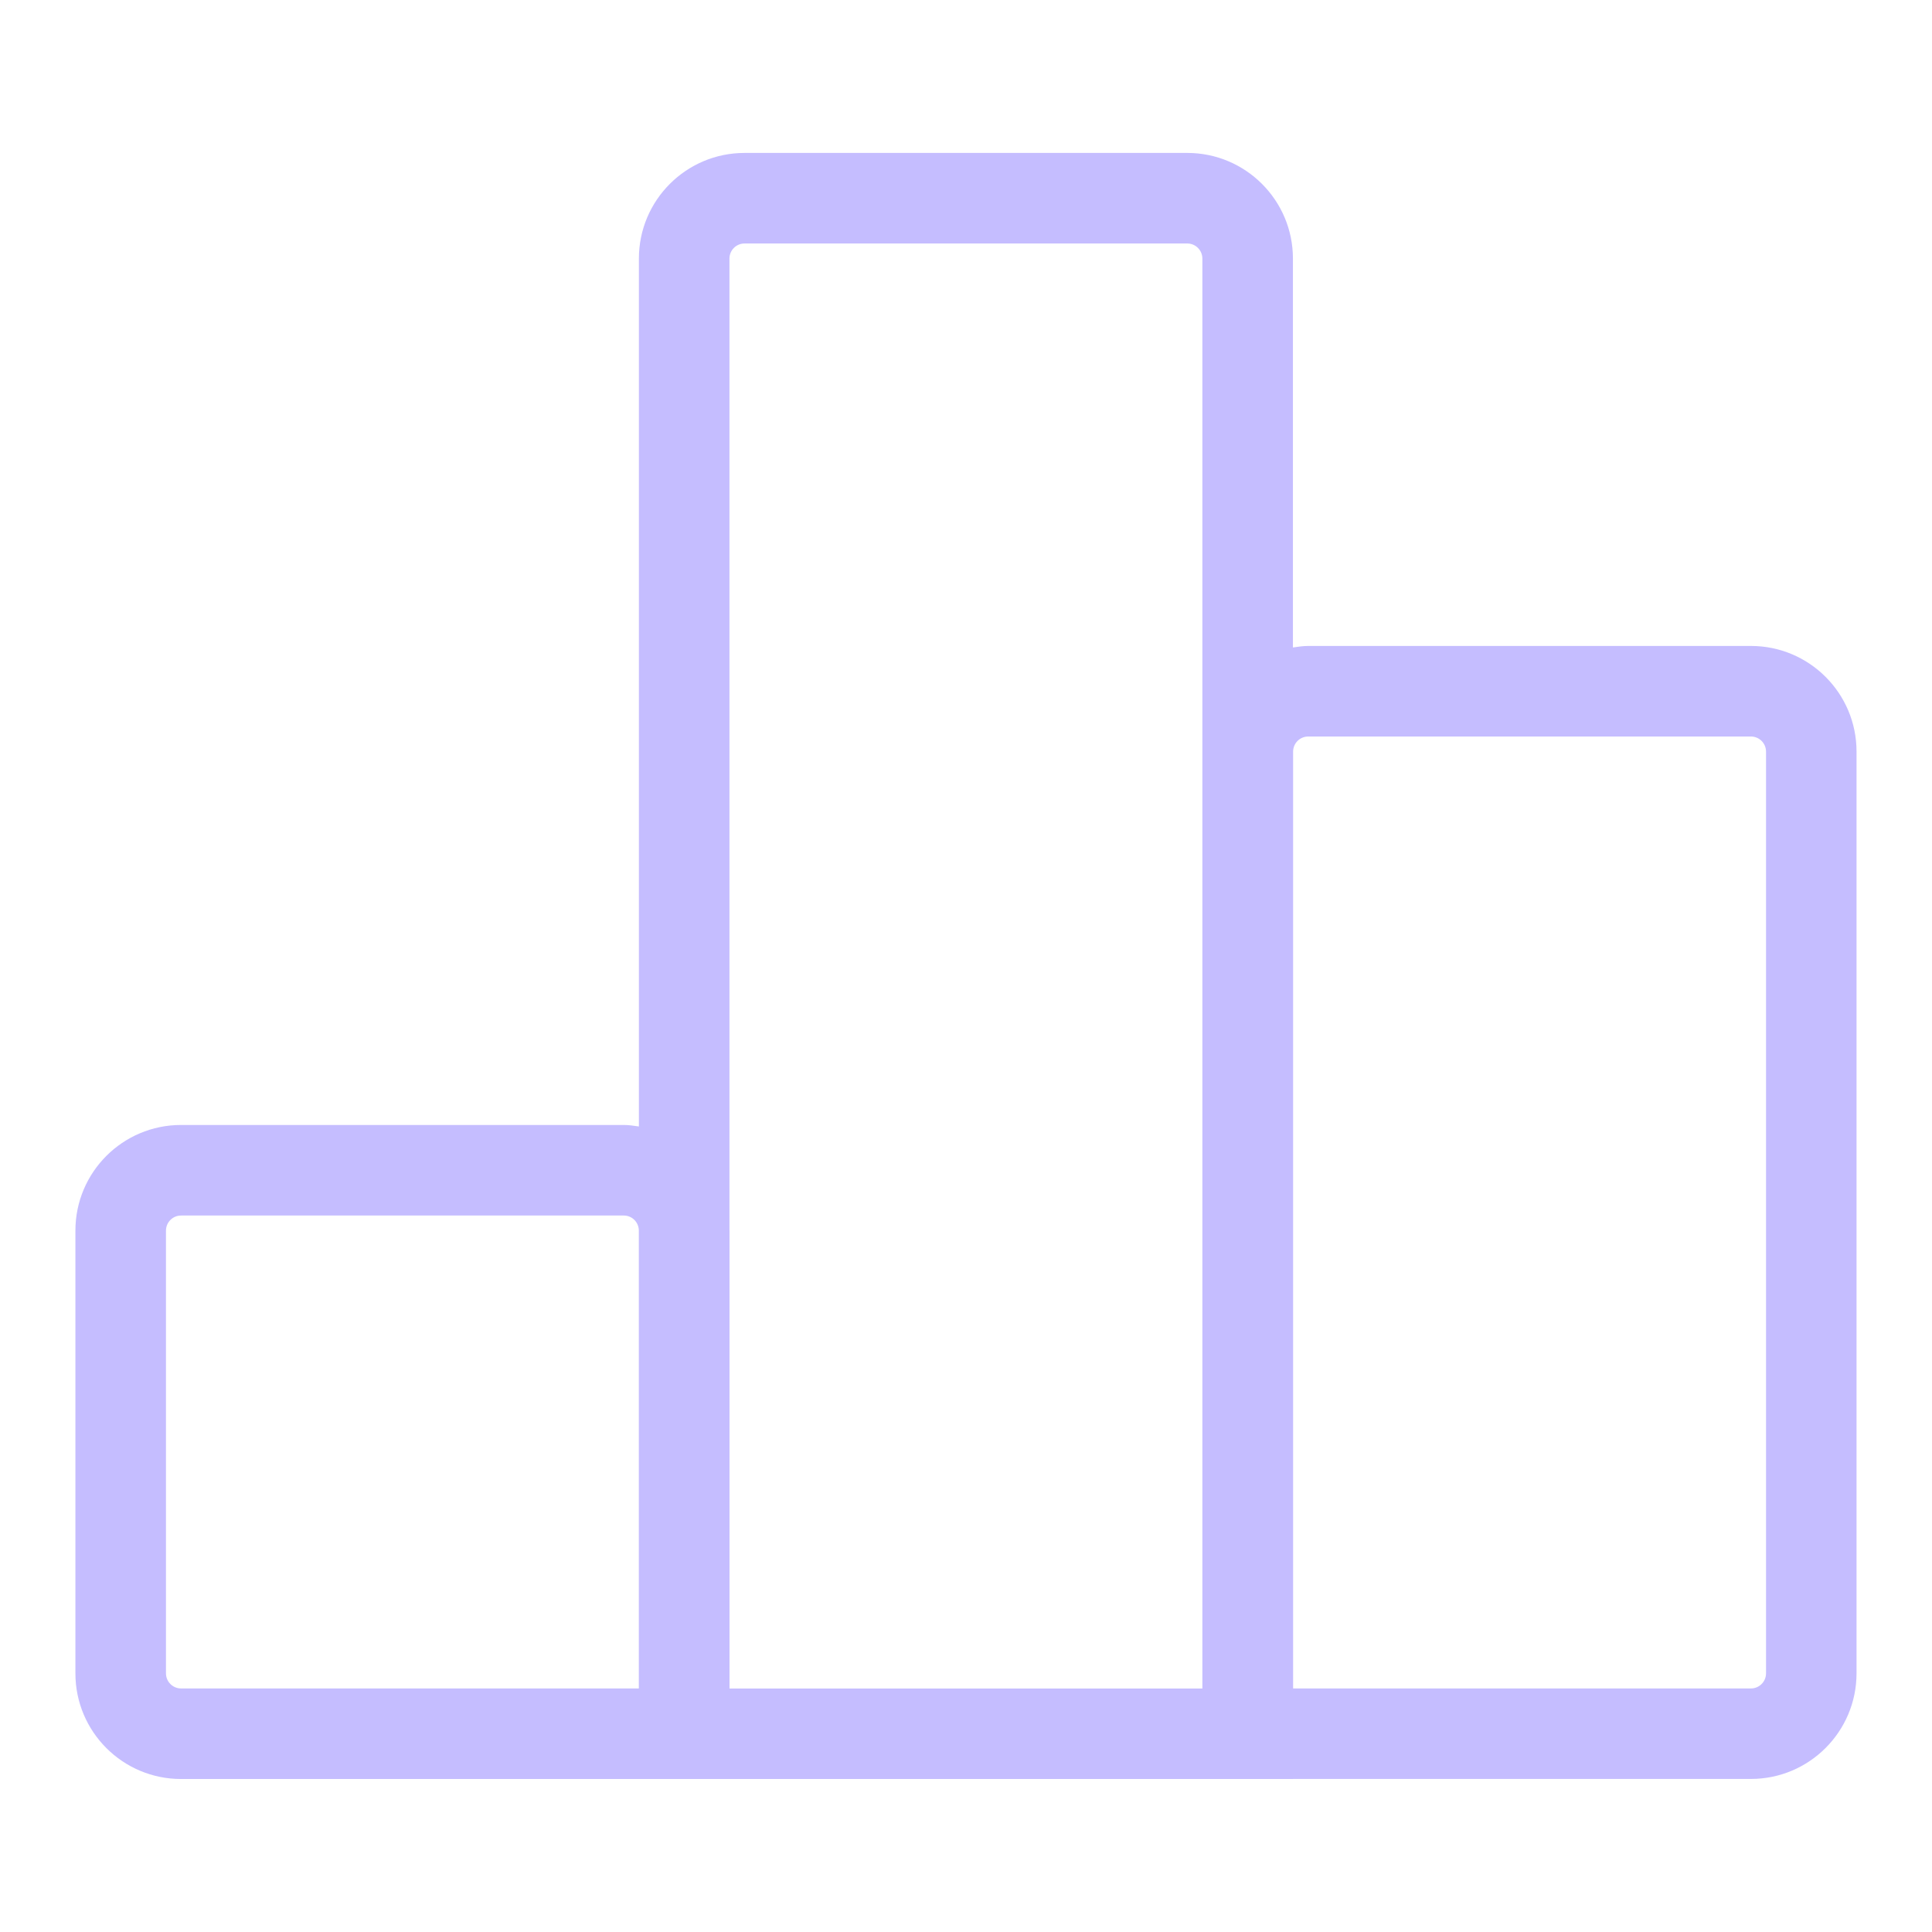 <?xml version="1.0" encoding="iso-8859-1"?>
<!-- Generator: Adobe Illustrator 29.1.0, SVG Export Plug-In . SVG Version: 9.03 Build 55587)  -->
<svg version="1.1" id="Inactive" xmlns="http://www.w3.org/2000/svg" xmlns:xlink="http://www.w3.org/1999/xlink" x="0px" y="0px"
	 viewBox="0 0 32 32" style="enable-background:new 0 0 32 32;" xml:space="preserve">
<path style="fill-rule:evenodd;clip-rule:evenodd;fill:#C5BDFF;" d="M29.001,10.699h-7.333c-0.087,0-0.169,0.013-0.253,0.025V4.283
	c0-0.966-0.784-1.75-1.75-1.75h-7.333c-0.966,0-1.75,0.784-1.75,1.75v14.375c-0.082-0.012-0.164-0.025-0.249-0.025H2.999
	c-0.966,0-1.75,0.783-1.75,1.75v7.333c0,0.967,0.784,1.75,1.75,1.75h7.582v0h10.833v-0.001h7.586c0.966,0,1.75-0.784,1.75-1.75
	V12.449C30.751,11.483,29.967,10.699,29.001,10.699z M2.999,27.966c-0.138,0-0.25-0.112-0.25-0.25v-7.333
	c0-0.138,0.112-0.25,0.25-0.25h7.333c0.137,0,0.247,0.11,0.249,0.247v7.586H2.999z M19.915,27.967h-7.832v-7.584
	c0-0.005-0.001-0.009-0.001-0.013V4.283c0-0.138,0.112-0.25,0.25-0.25h7.333c0.138,0,0.25,0.112,0.25,0.25V27.967z M29.251,27.716
	c0,0.138-0.112,0.25-0.25,0.25h-7.583V12.449c0-0.138,0.112-0.25,0.25-0.25h7.333c0.138,0,0.25,0.112,0.25,0.25V27.716z"/>
</svg>
